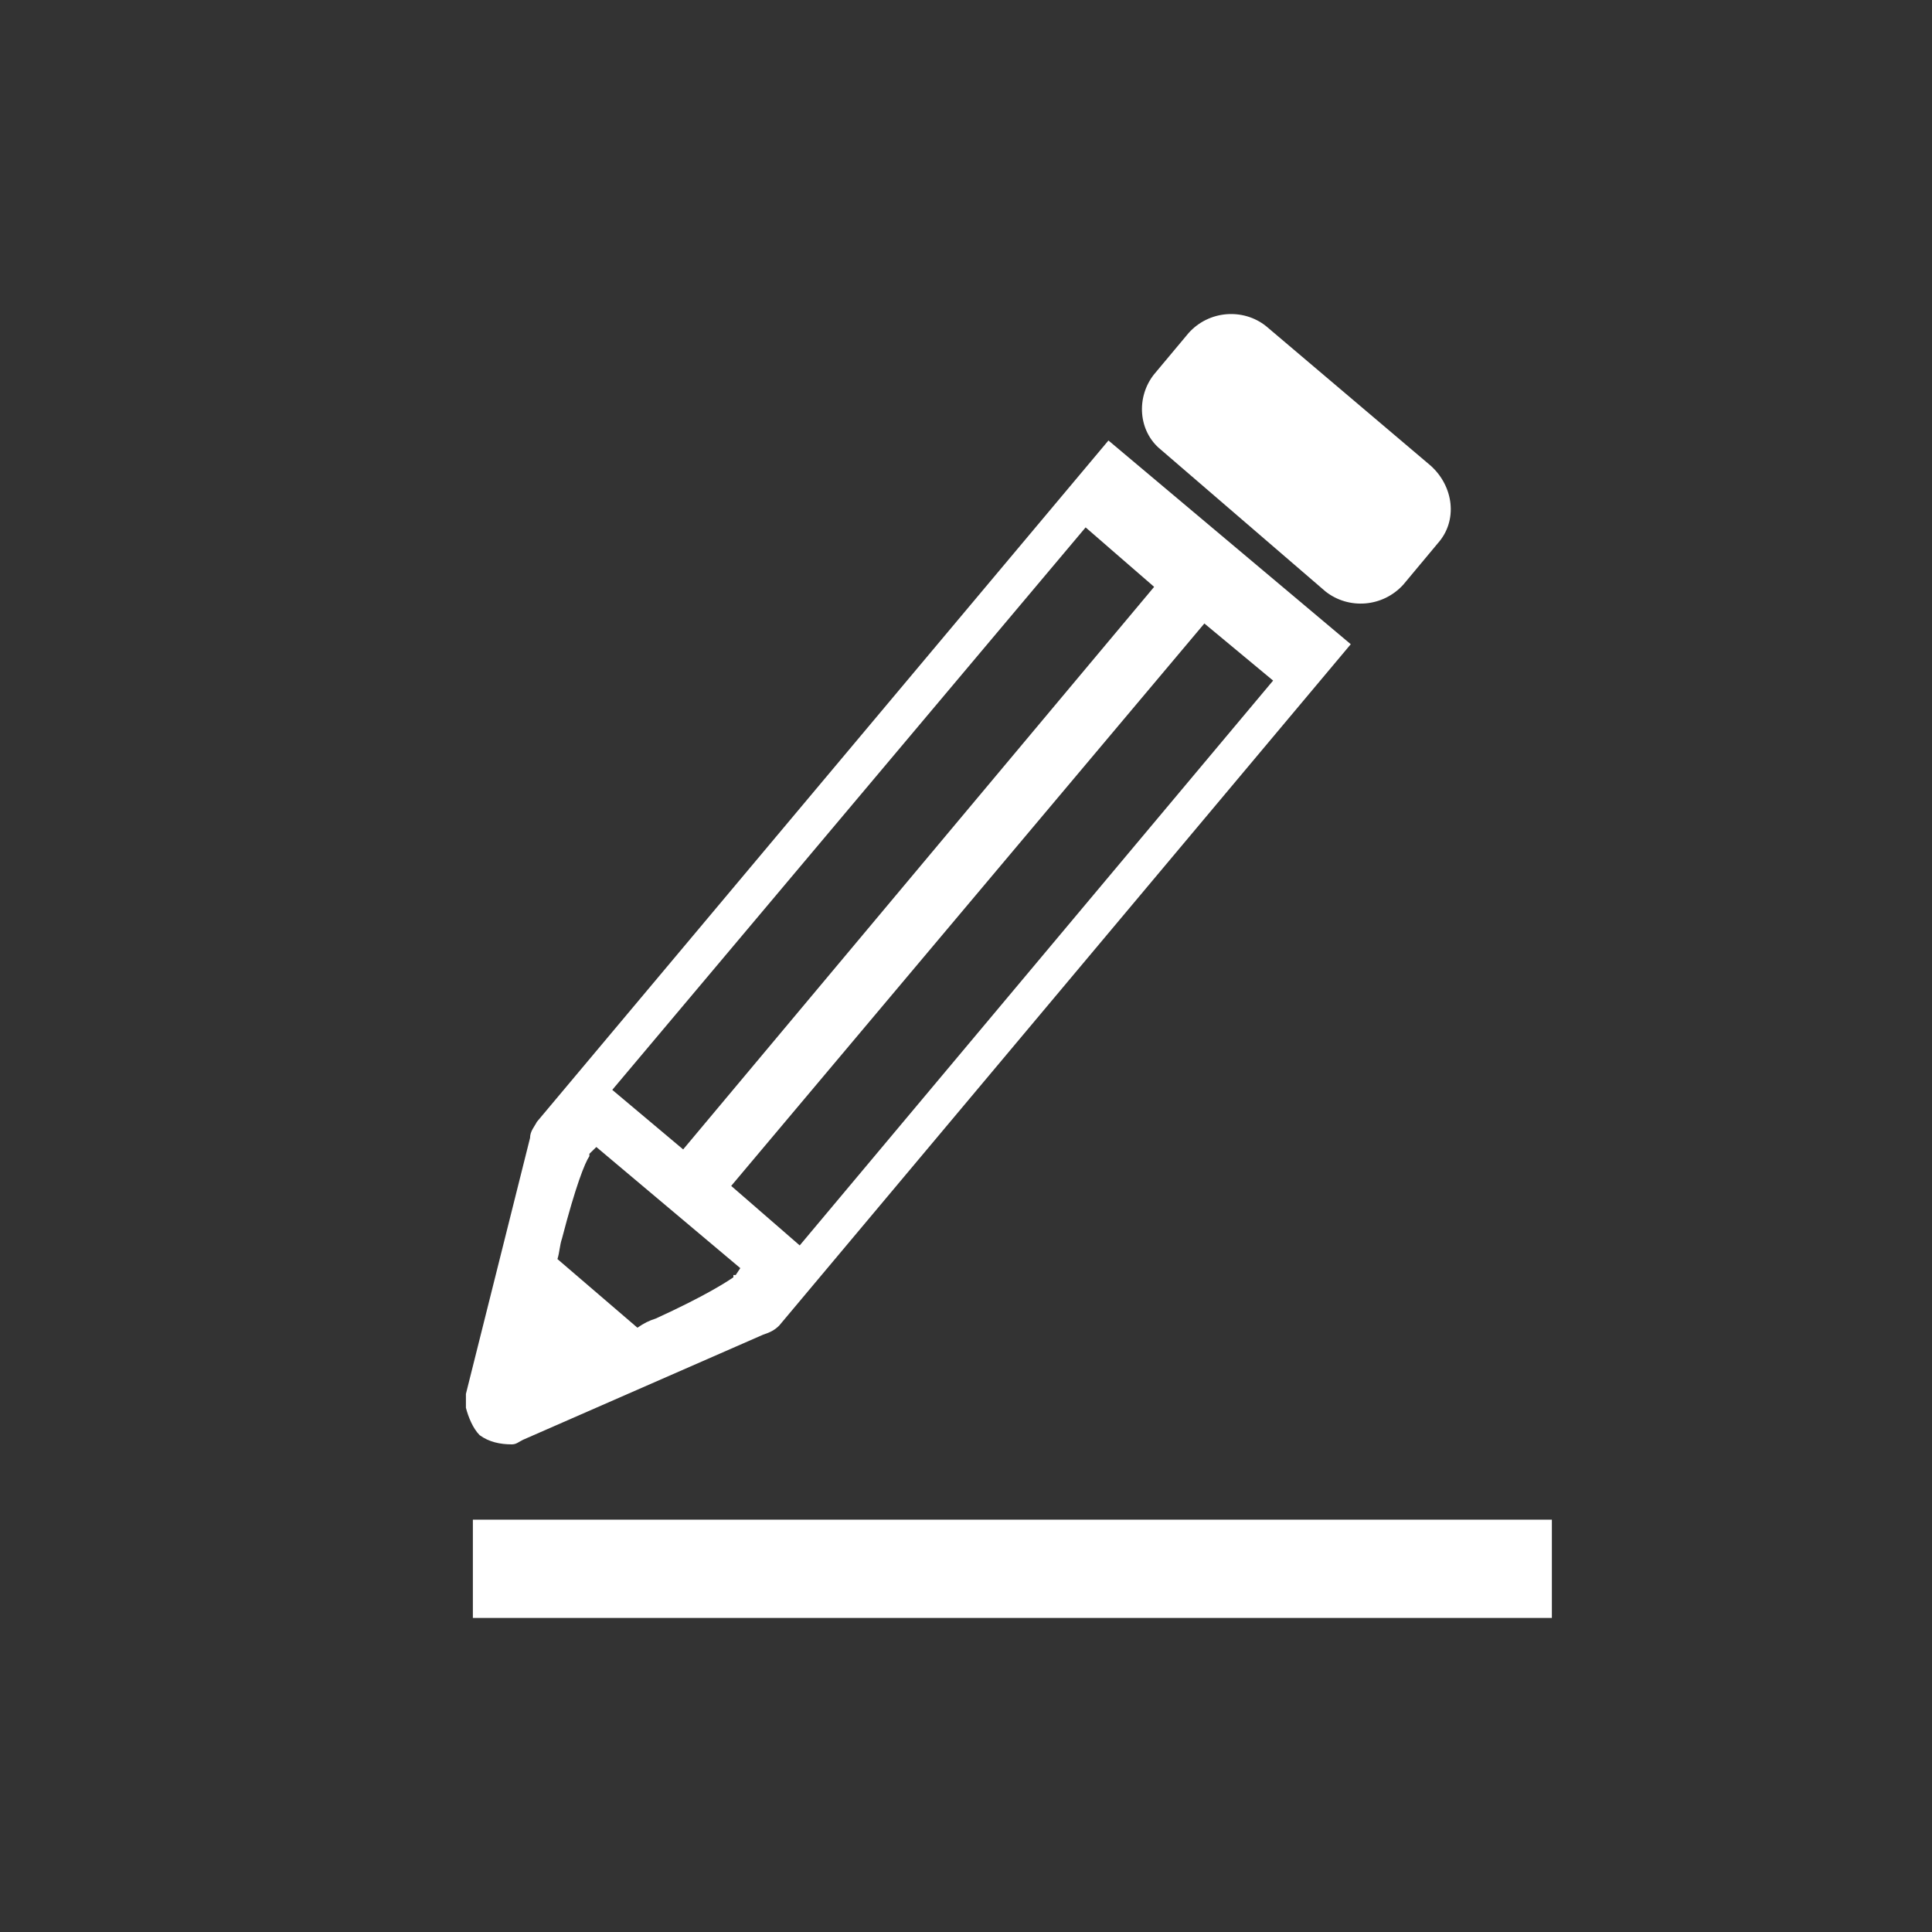 <?xml version="1.0" encoding="utf-8"?>
<!-- Generator: Adobe Illustrator 16.0.0, SVG Export Plug-In . SVG Version: 6.00 Build 0)  -->
<!DOCTYPE svg PUBLIC "-//W3C//DTD SVG 1.1//EN" "http://www.w3.org/Graphics/SVG/1.1/DTD/svg11.dtd">
<svg version="1.1" id="圖層_1" xmlns="http://www.w3.org/2000/svg" xmlns:xlink="http://www.w3.org/1999/xlink" x="0px" y="0px"
	 width="45px" height="45px" viewBox="0 0 45 45" enable-background="new 0 0 45 45" xml:space="preserve">
<rect x="0" y="0" width="45" height="45" fill="#333333" stroke="none"/>
<g id="圖層_1_1_" display="none">
	
		<polyline display="inline" fill="none" stroke="#666666" stroke-width="3" stroke-linecap="round" stroke-linejoin="round" stroke-miterlimit="10" points="
		32.229,28.732 22.5,16.267 12.771,28.732 	"/>
</g>
<g id="圖層_2">
	<g>
		<path fill="#FFFFFF" d="M29.491,7.598l3.834,3.25c0.532,0.479,0.64,1.277,0.161,1.81l-0.799,0.958
			c-0.481,0.531-1.276,0.585-1.814,0.16l-3.833-3.301c-0.532-0.428-0.582-1.226-0.158-1.758l0.802-0.959
			C28.159,7.226,28.96,7.173,29.491,7.598"/>
		<rect x="11.014" y="35.396" fill="#FFFFFF" width="25.132" height="2.289"/>
		<path fill="#FFFFFF" d="M25.818,10.26L12.504,26.131c-0.051,0.105-0.158,0.215-0.158,0.373l-1.494,5.963v0.27v0.053
			c0.055,0.212,0.162,0.479,0.319,0.637c0.216,0.16,0.481,0.215,0.749,0.215c0.106,0,0.157-0.055,0.263-0.107l5.592-2.448
			c0.162-0.053,0.269-0.106,0.375-0.213l13.312-15.869L25.818,10.26z M25.286,12.284l1.596,1.385l-10.97,13.103l-1.651-1.387
			L25.286,12.284z M17.136,29.698h-0.054v0.053c-0.157,0.106-0.639,0.426-1.808,0.96c-0.162,0.053-0.269,0.105-0.427,0.214
			l-1.863-1.599c0.051-0.158,0.051-0.318,0.106-0.479c0.319-1.227,0.531-1.759,0.638-1.918v-0.055l0.162-0.158l3.353,2.821
			L17.136,29.698z M17.031,27.622l11.021-13.1l1.601,1.33L18.627,29.008L17.031,27.622z"/>
	</g>
</g>
</svg>
